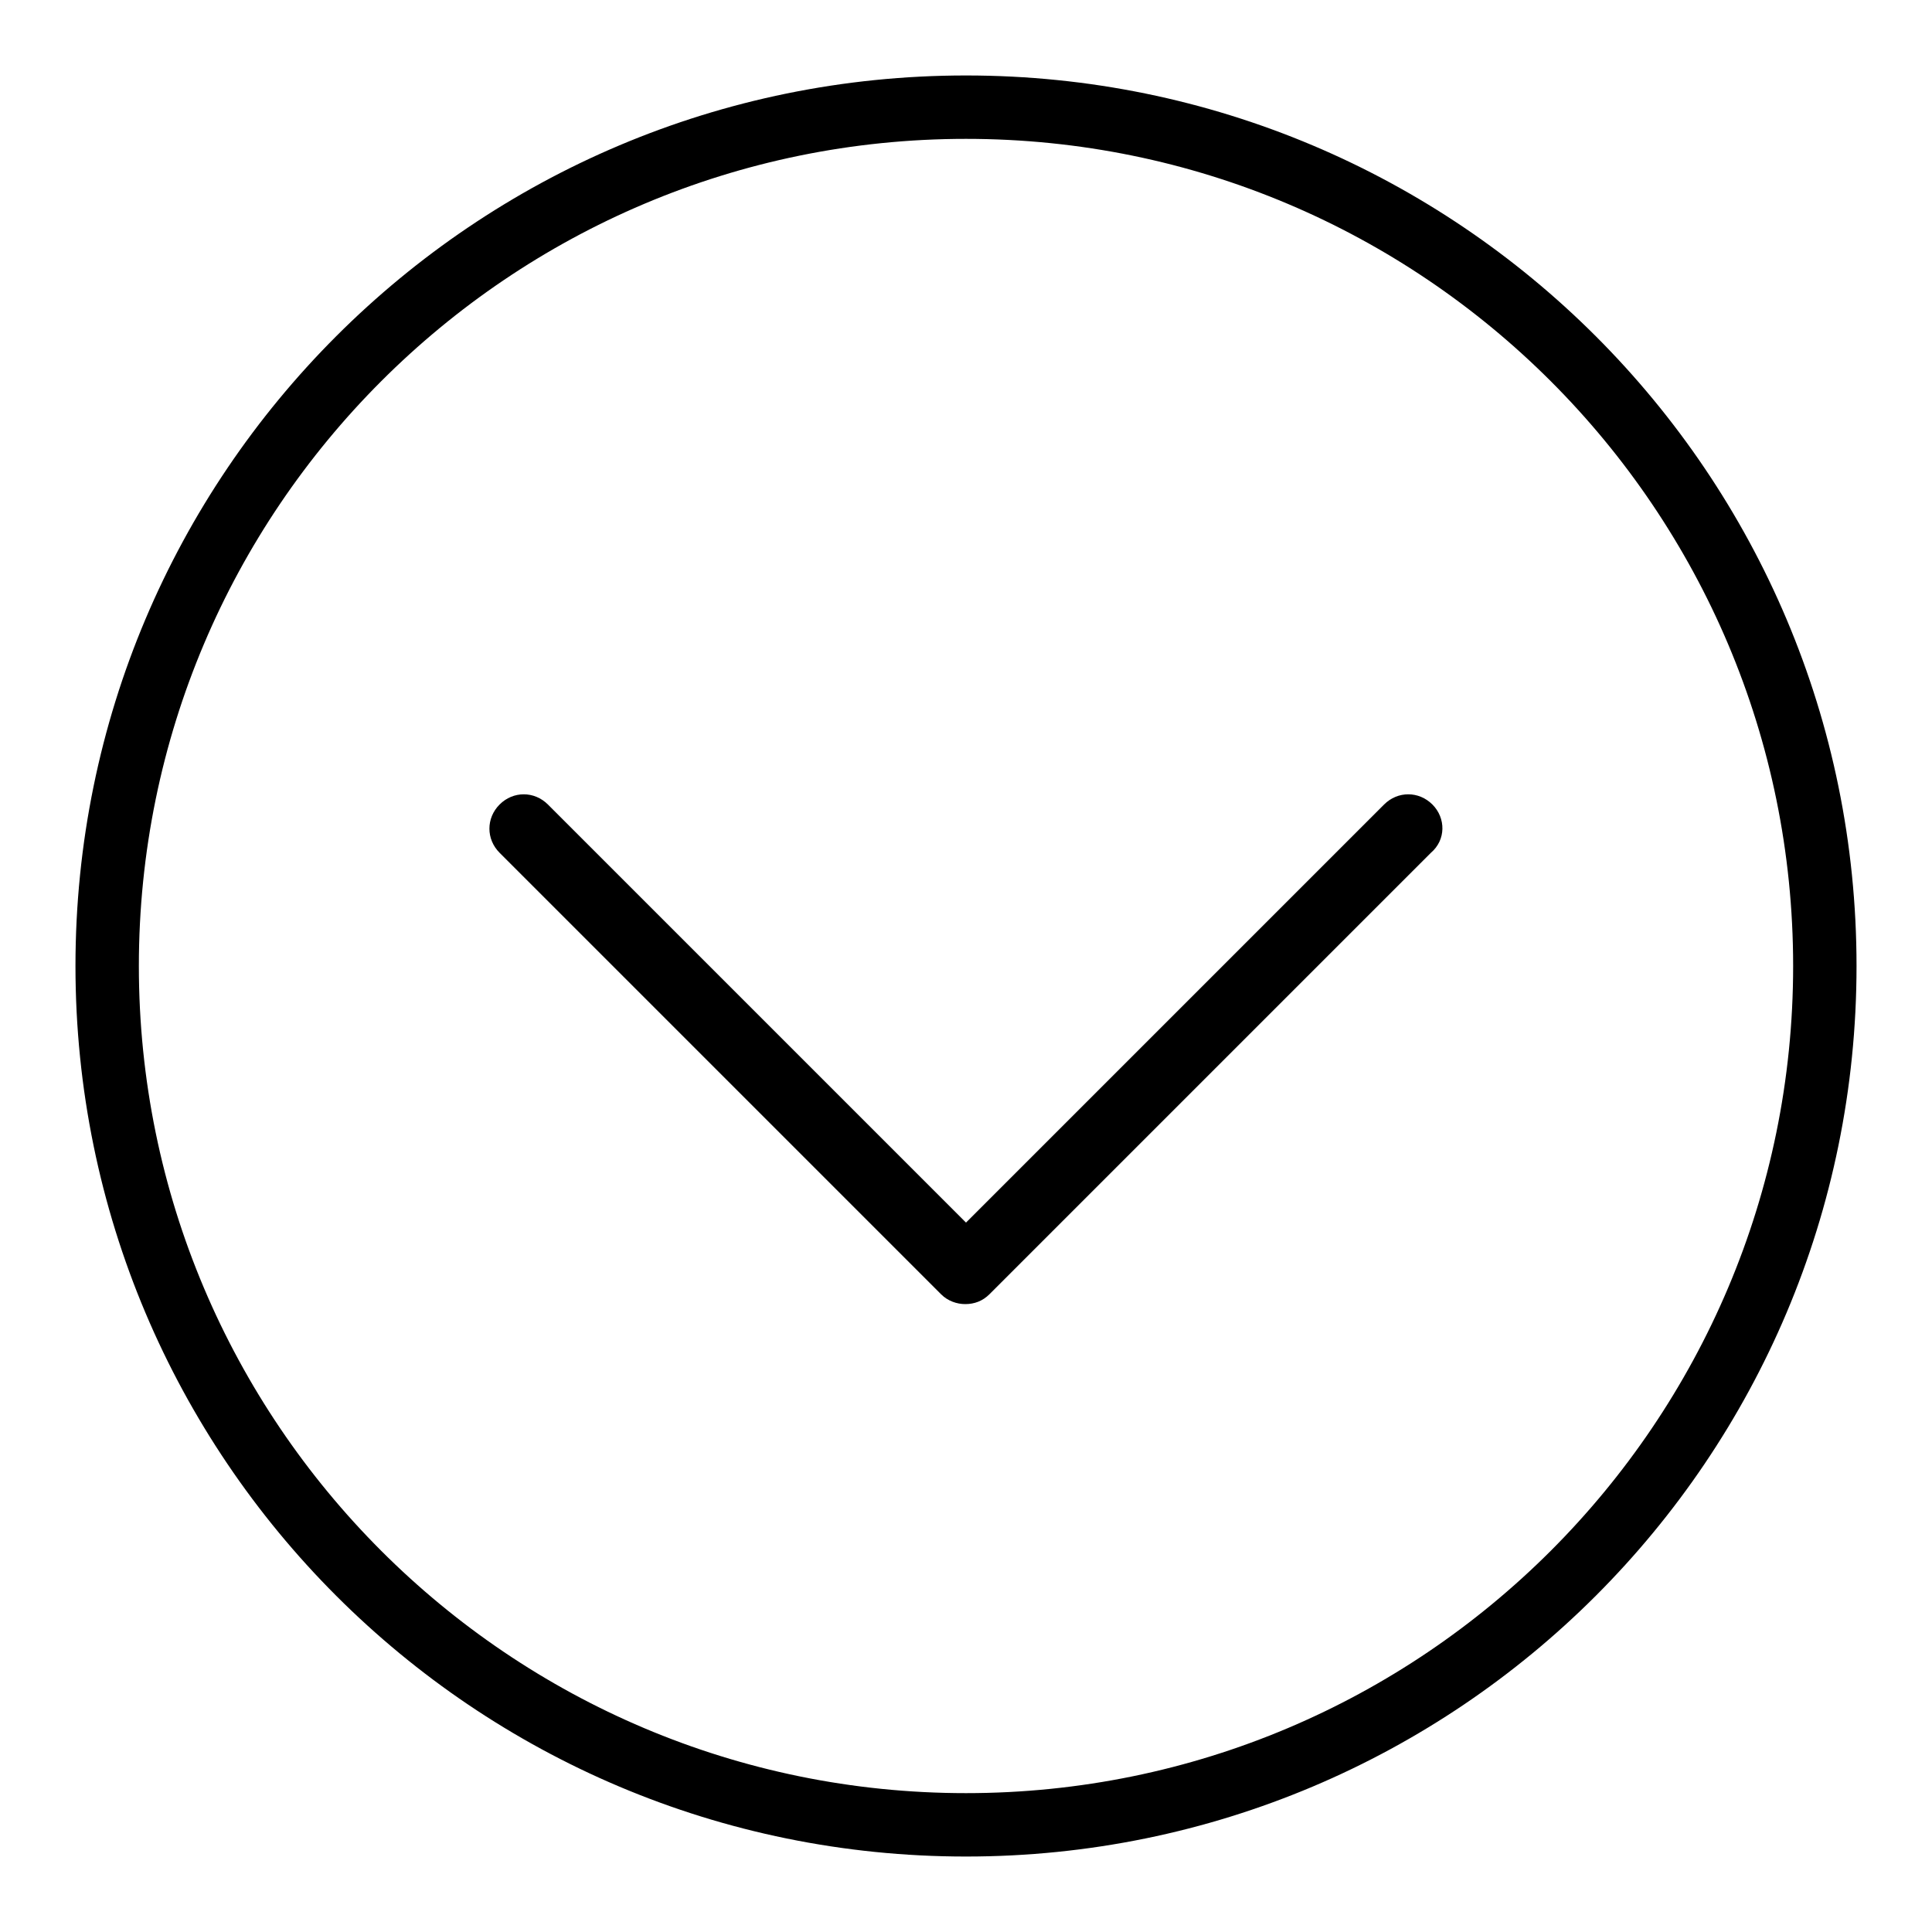 <?xml version="1.0" encoding="utf-8"?>
<!-- Svg Vector Icons : http://www.onlinewebfonts.com/icon -->
<!DOCTYPE svg PUBLIC "-//W3C//DTD SVG 1.1//EN" "http://www.w3.org/Graphics/SVG/1.1/DTD/svg11.dtd">
<svg version="1.1" xmlns="http://www.w3.org/2000/svg" xmlns:xlink="http://www.w3.org/1999/xlink" x="0px" y="0px" viewBox="0 0 256 256" enable-background="new 0 0 256 256" xml:space="preserve">
<g> <path fill="#000000" d="M128,10C62.8,10,10,62.8,10,128c0,65.2,52.8,118,118,118c65.2,0,118-52.8,118-118C246,62.8,193.2,10,128,10 z M128,237.6c-60.5,0-109.6-49.1-109.6-109.6S67.5,18.4,128,18.4S237.6,67.5,237.6,128S188.5,237.6,128,237.6z M189.8,106.6 c-1.8-1.8-4.6-1.8-6.4,0L128,162l-55.4-55.4c-1.8-1.8-4.6-1.8-6.4,0s-1.8,4.6,0,6.4l58.5,58.5c0.9,0.9,2.1,1.3,3.2,1.3 c1.2,0,2.3-0.4,3.2-1.3l58.5-58.5C191.6,111.3,191.6,108.4,189.8,106.6z"/></g>
</svg>